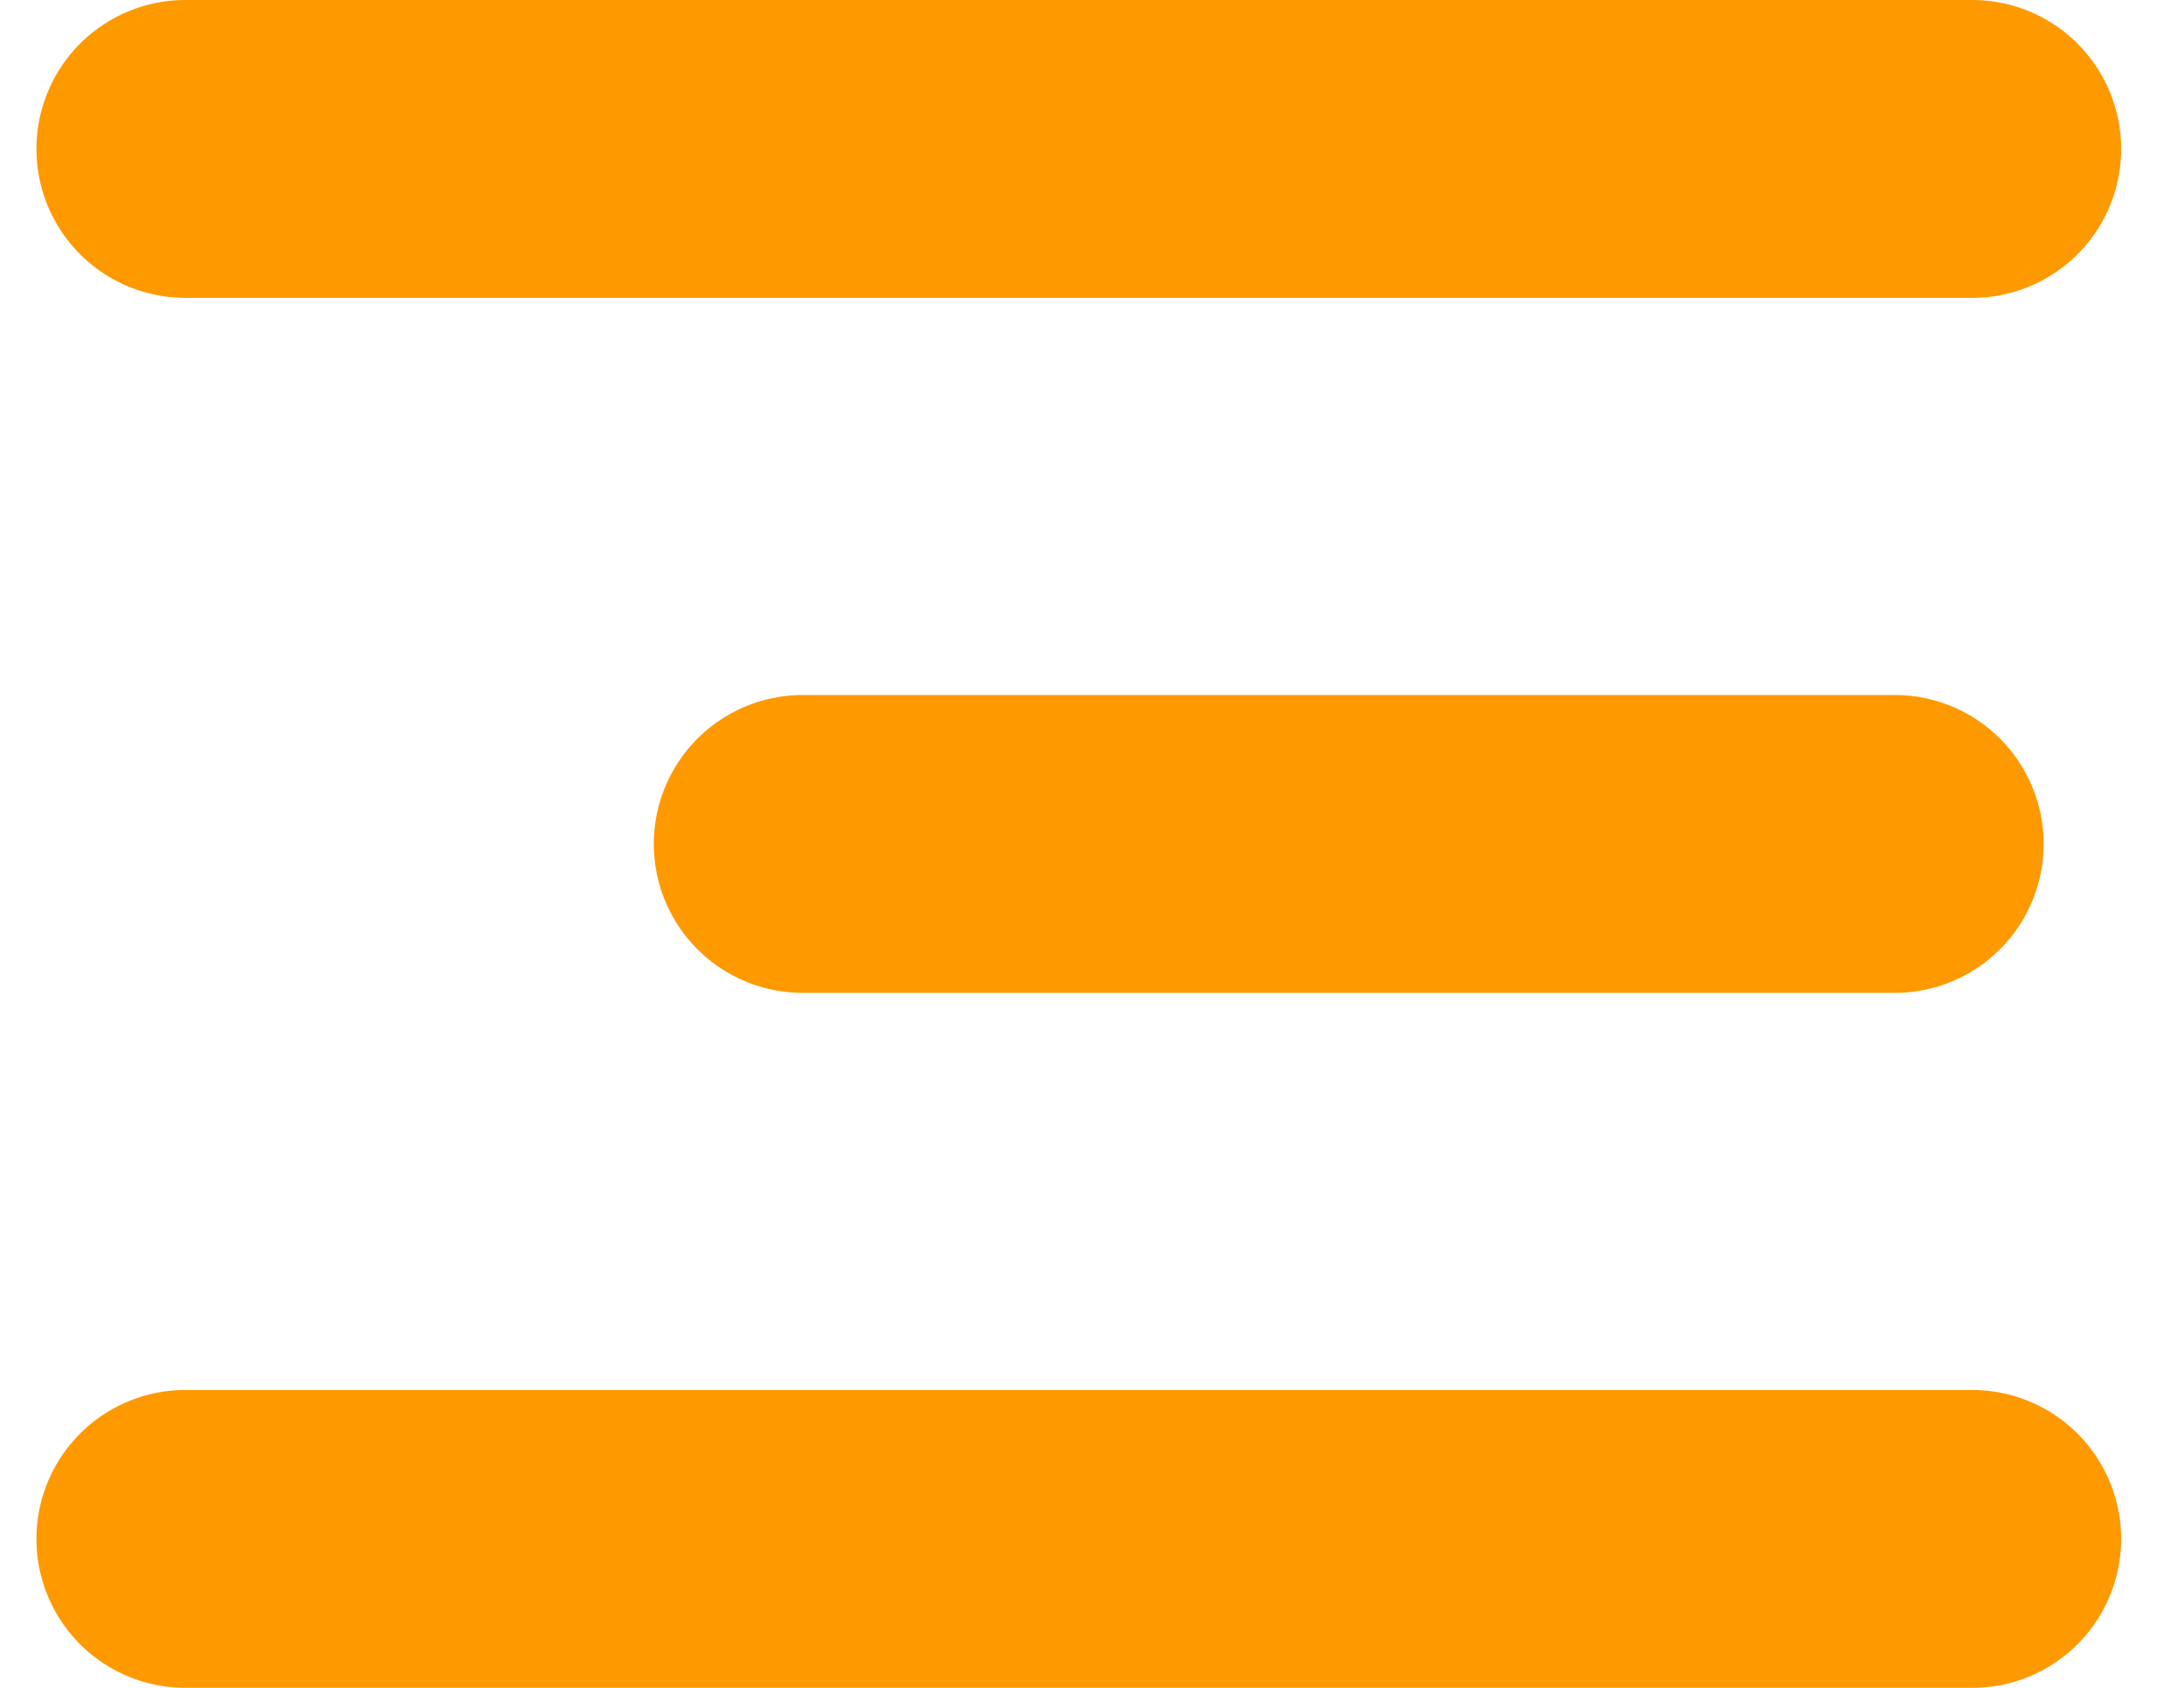 <svg width="22" height="17" viewBox="0 0 22 17" fill="none" xmlns="http://www.w3.org/2000/svg">
<line x1="1.867" y1="1.5" x2="19.867" y2="1.5" stroke="#FF9900" stroke-width="3" stroke-linecap="round"/>
<line x1="8.086" y1="8.5" x2="19.086" y2="8.5" stroke="#FF9900" stroke-width="3" stroke-linecap="round"/>
<line x1="1.867" y1="15.5" x2="19.867" y2="15.5" stroke="#FF9900" stroke-width="3" stroke-linecap="round"/>
</svg>
